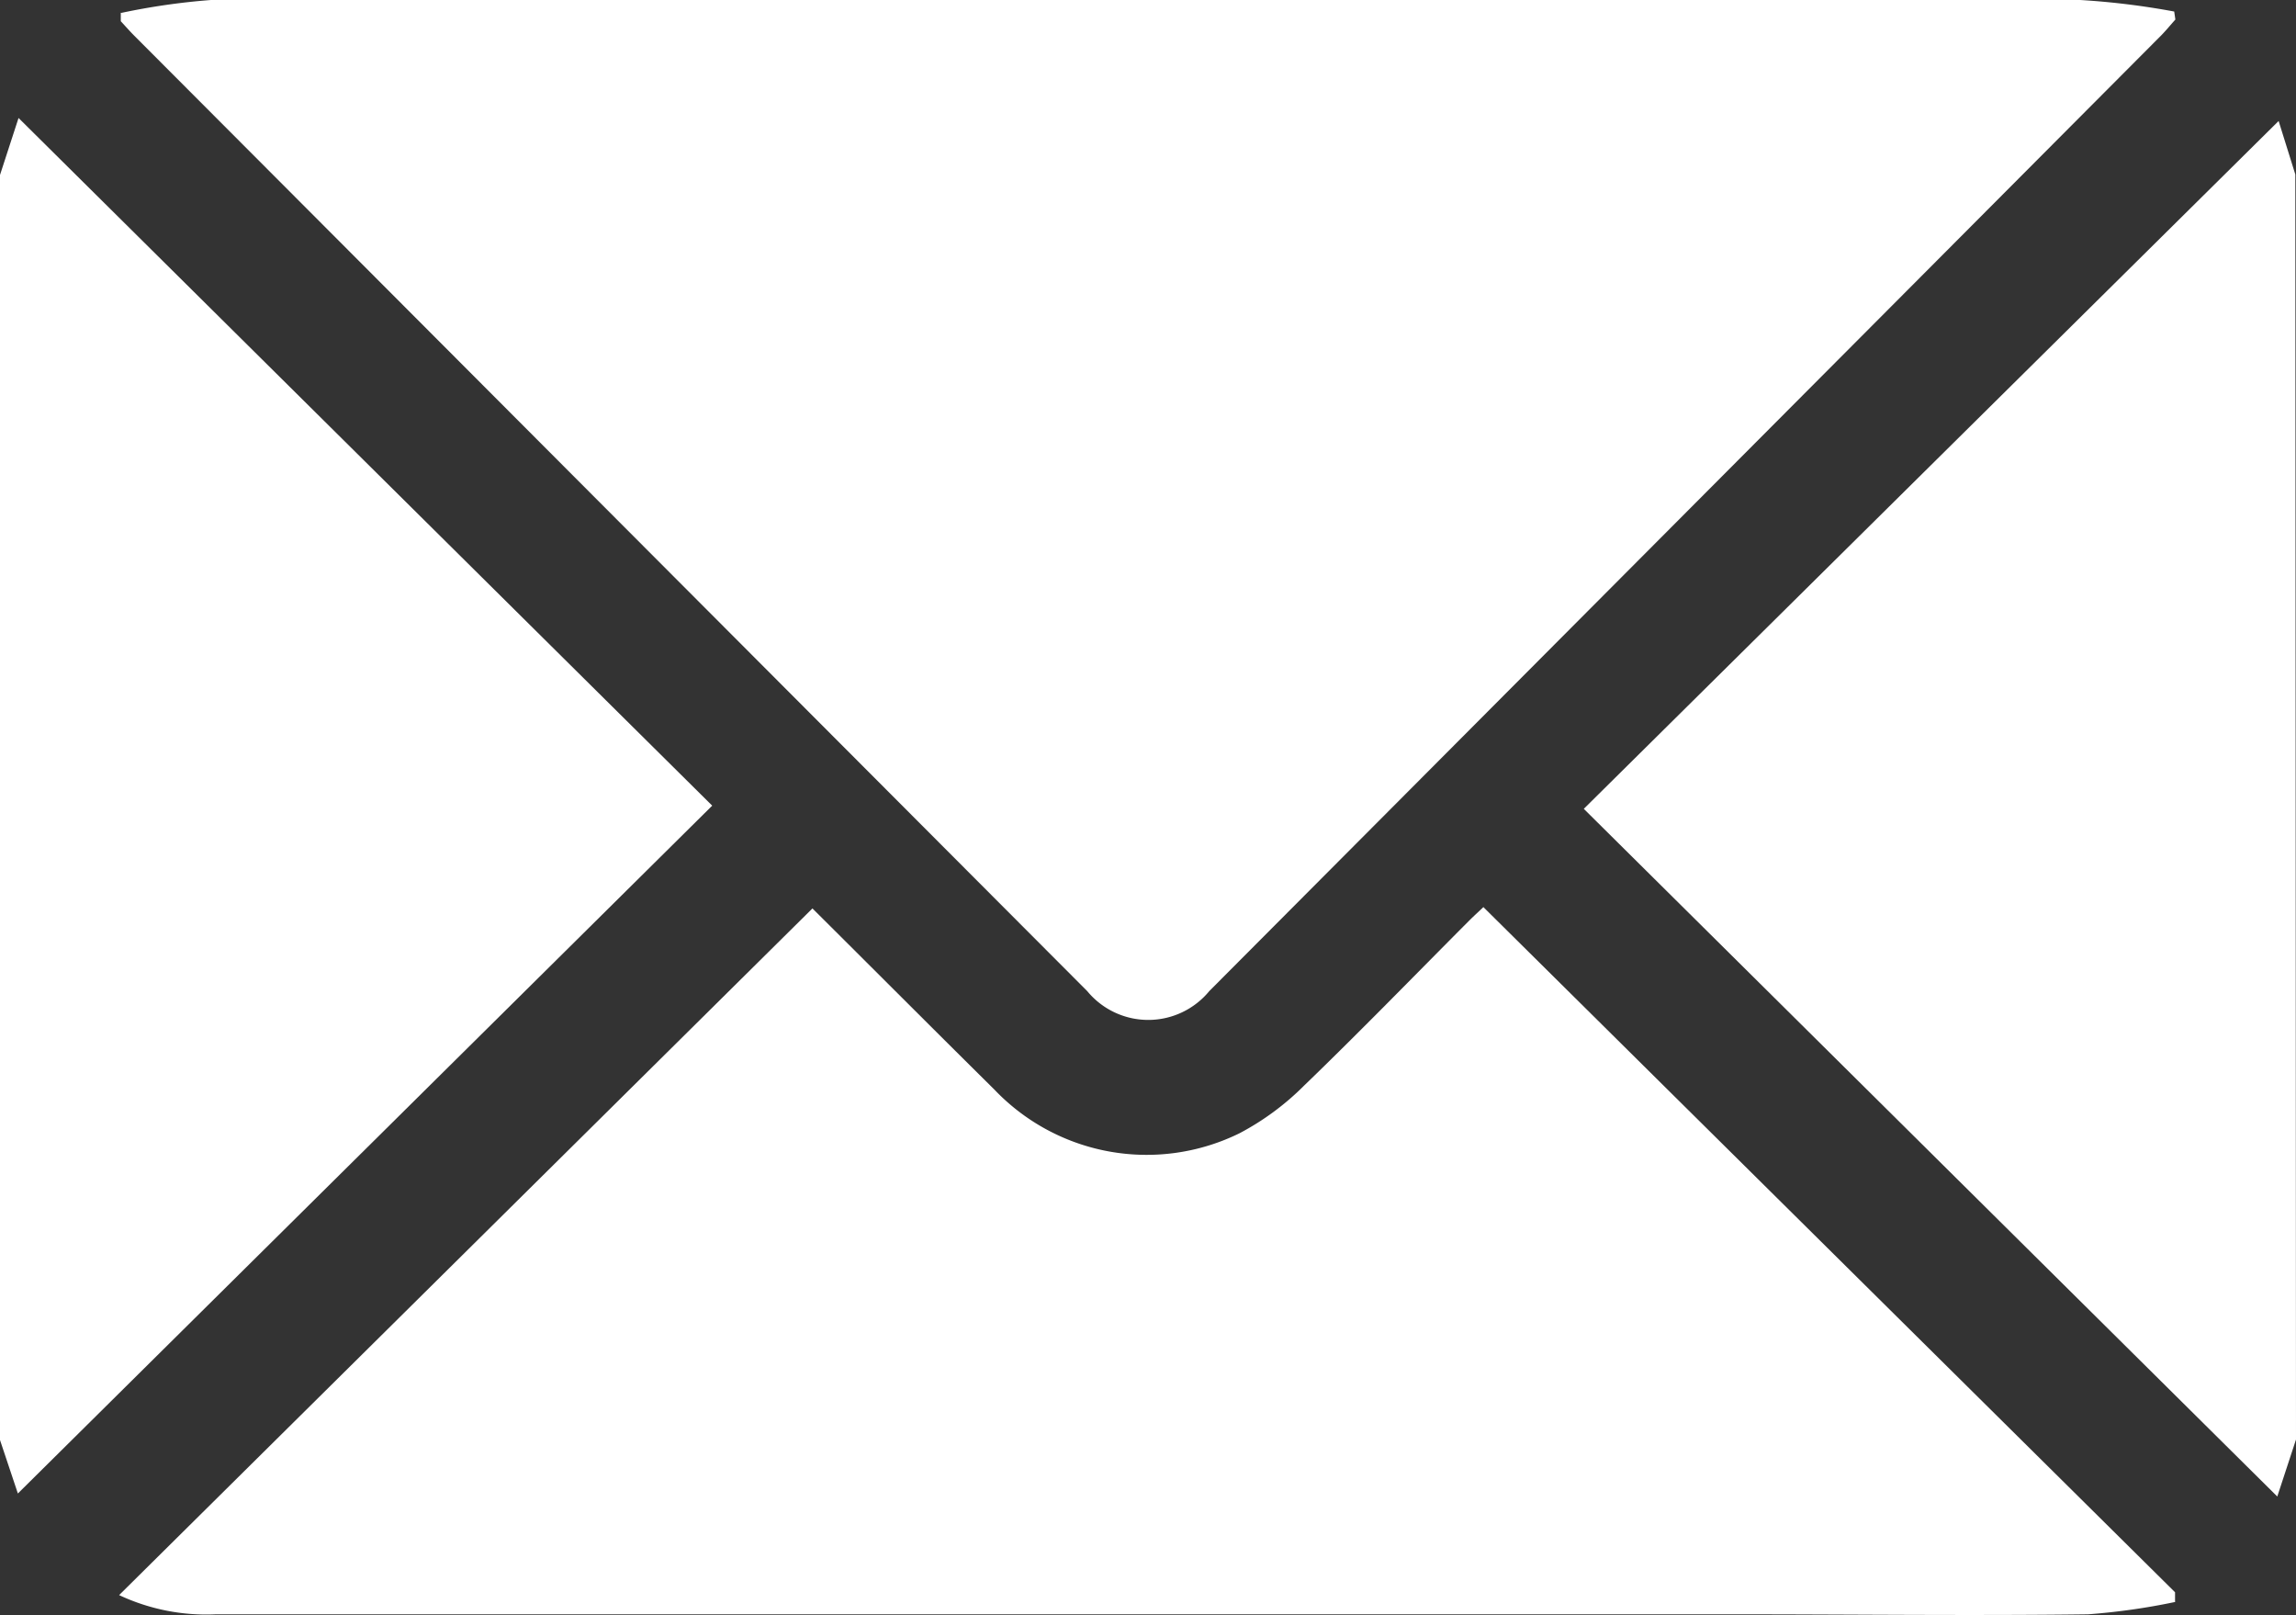 <svg id="Raggruppa_1206" data-name="Raggruppa 1206" xmlns="http://www.w3.org/2000/svg" xmlns:xlink="http://www.w3.org/1999/xlink" width="13.743" height="9.666" viewBox="0 0 13.743 9.666">
  <rect x="0" y="0" width="13.743" height="9.666" fill="#333333" stroke="none"/>
  <defs>
    <clipPath id="clip-path">
      <rect id="Rettangolo_505" data-name="Rettangolo 505" width="13.743" height="9.666" fill="#fff"/>
    </clipPath>
  </defs>
  <g id="Raggruppa_1205" data-name="Raggruppa 1205" clip-path="url(#clip-path)">
    <path id="Tracciato_531" data-name="Tracciato 531" d="M0,26.652l.111-.341,4.152,4.115L.107,34.542,0,34.222v-7.57" transform="translate(0 -25.605)" fill="#fff"/>
    <path id="Tracciato_532" data-name="Tracciato 532" d="M357.444,35l-.112.341-4.151-4.115,4.159-4.116.1.32Z" transform="translate(-343.701 -26.386)" fill="#fff"/>
    <path id="Tracciato_533" data-name="Tracciato 533" d="M26.939.077A4.061,4.061,0,0,1,27.475,0c1.167-.007,2.335,0,3.5,0q3.844,0,7.688,0a4.549,4.549,0,0,1,.563.069l.007.048c-.028.031-.054.063-.083.093l-5.7,5.721a.473.473,0,0,1-.73,0L27.016.214c-.028-.028-.054-.058-.081-.087l0-.051" transform="translate(-26.212 0)" fill="#fff"/>
    <path id="Tracciato_534" data-name="Tracciato 534" d="M39,206.5a3.928,3.928,0,0,1-.522.074c-.7.009-1.4,0-2.106,0h-9.1a1.228,1.228,0,0,1-.579-.115l4.15-4.109c.348.346.717.716,1.089,1.084a1.259,1.259,0,0,0,1.468.261,1.6,1.6,0,0,0,.385-.284c.335-.323.659-.657.987-.986.034-.034.07-.066.087-.083l4.14,4.1,0,.054" transform="translate(-25.98 -196.914)" fill="#fff"/>
  </g>
</svg>
